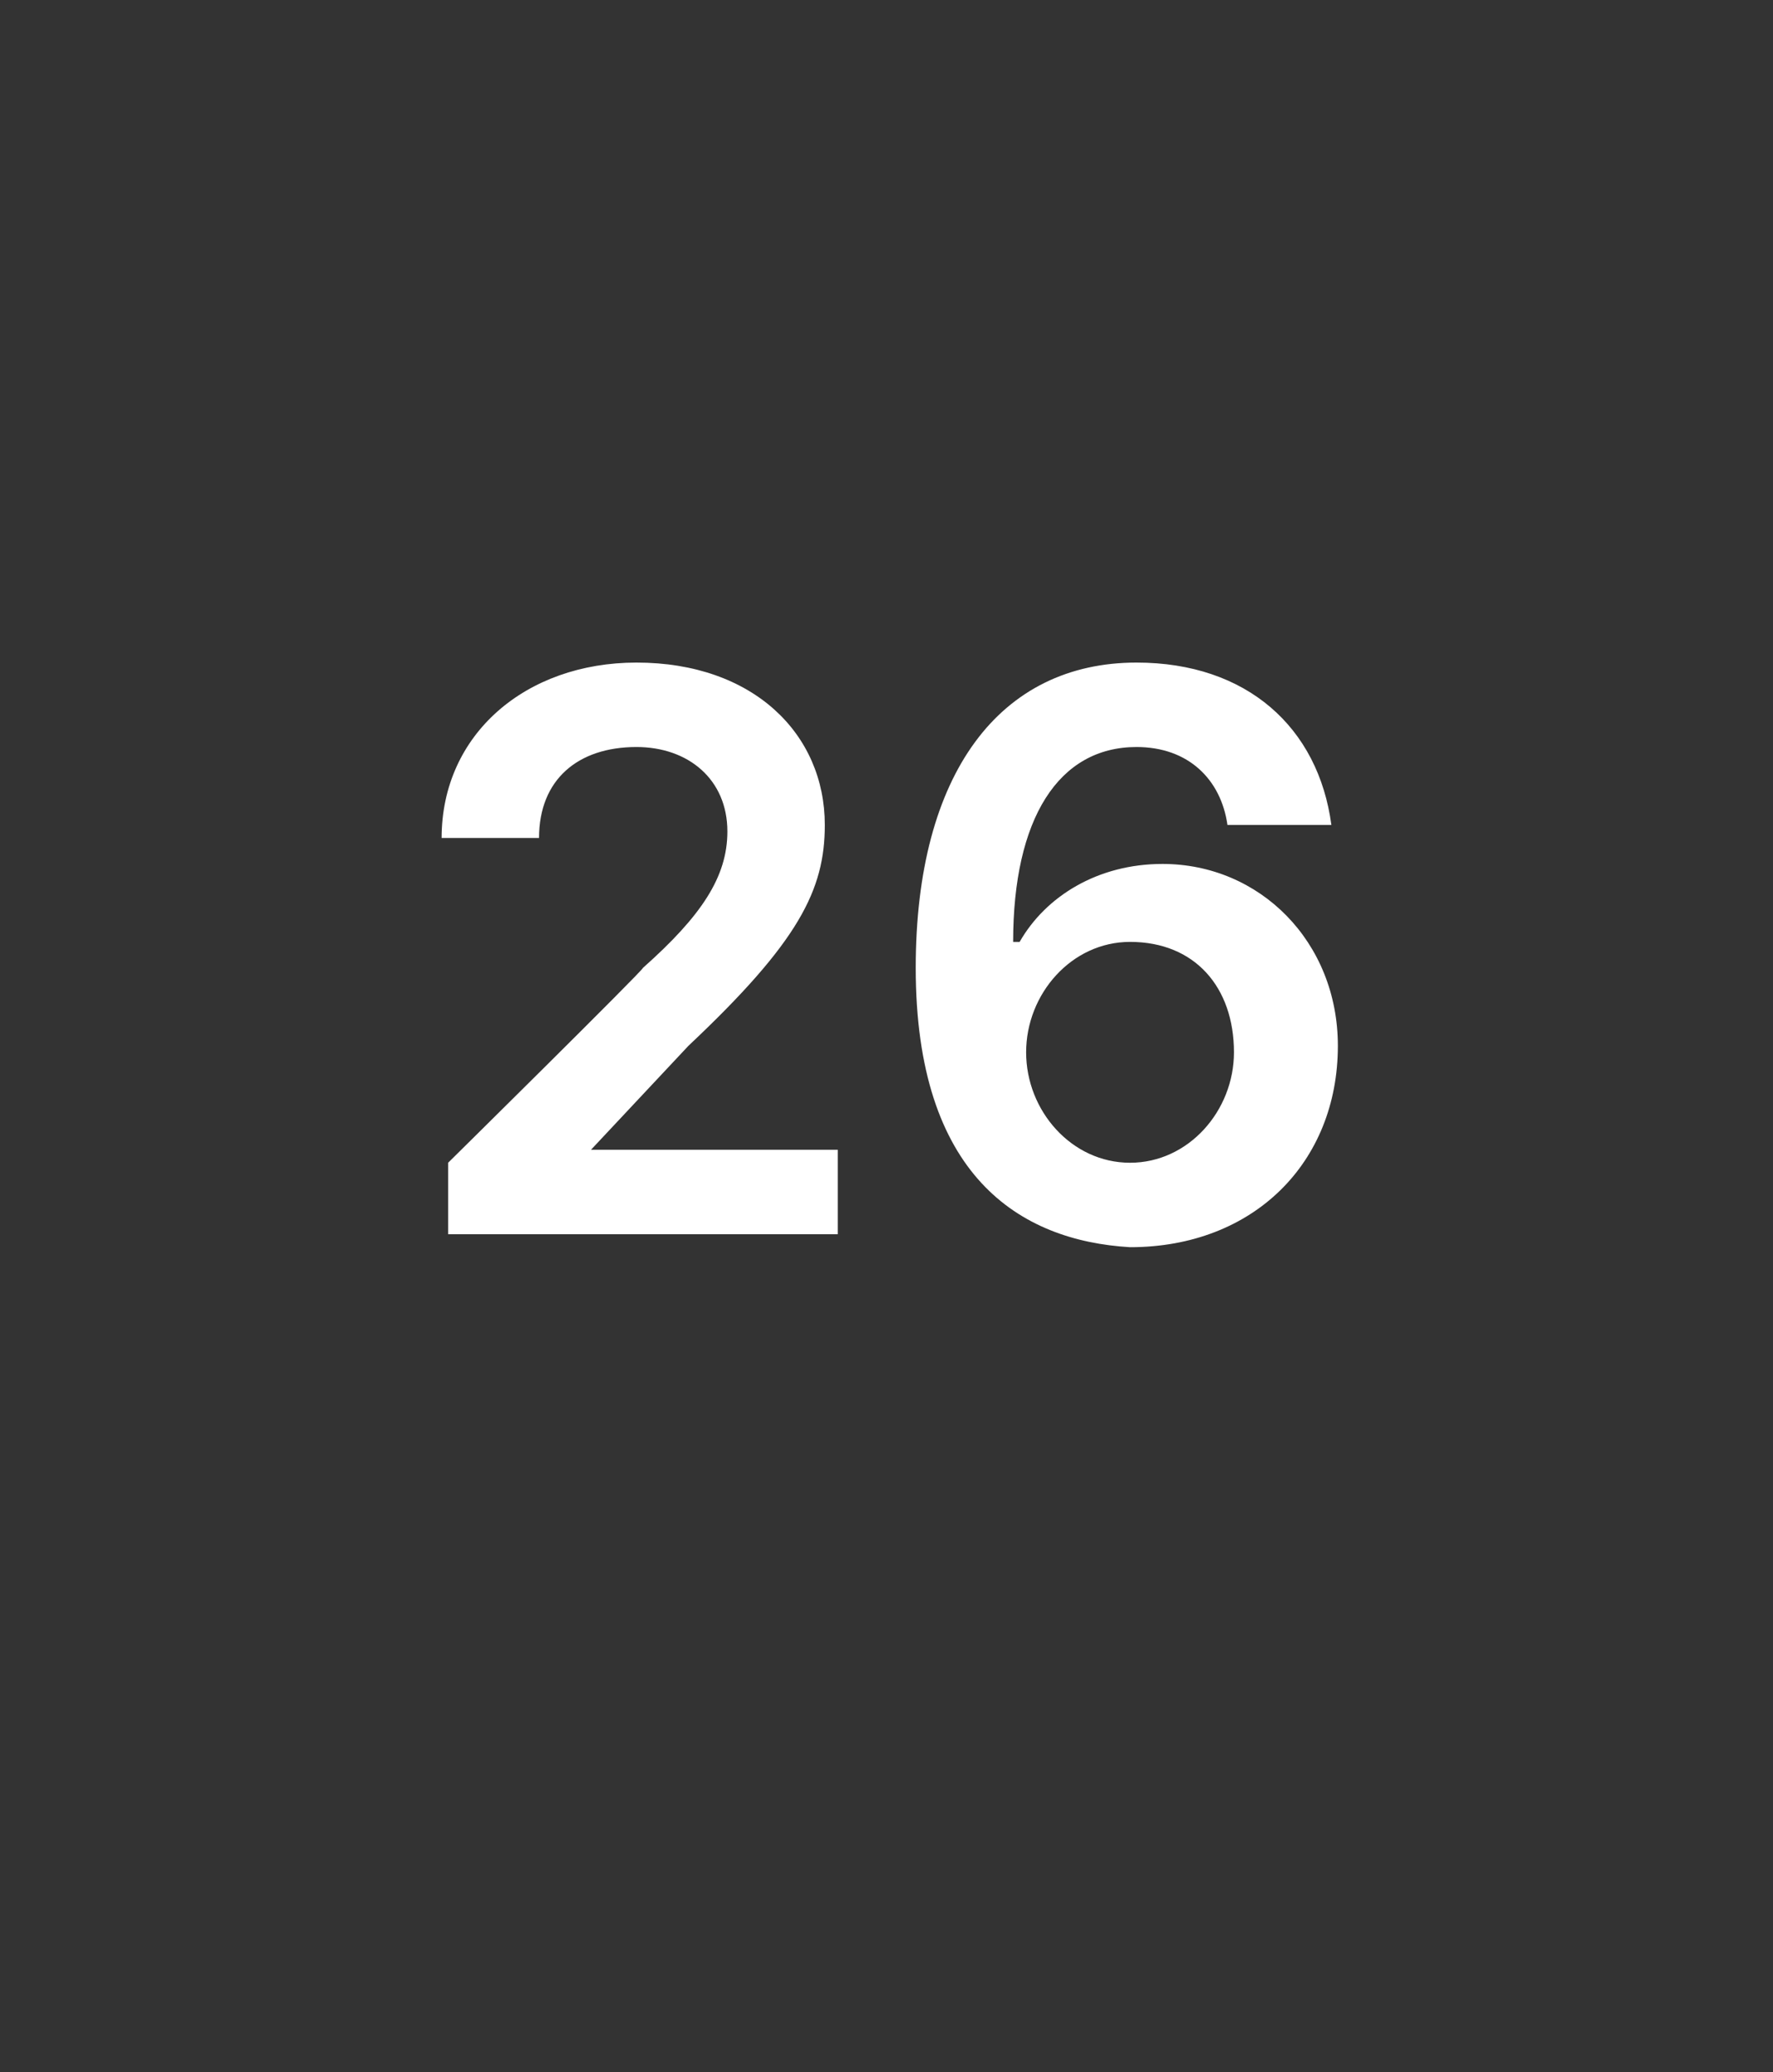 <?xml version="1.0" standalone="no"?><!DOCTYPE svg PUBLIC "-//W3C//DTD SVG 1.1//EN" "http://www.w3.org/Graphics/SVG/1.1/DTD/svg11.dtd"><svg xmlns="http://www.w3.org/2000/svg" version="1.1" width="27.3px" height="31.9px" viewBox="0 -1 27.3 31.9" style="top:-1px"><rect x="0" y="-1" width="27.3" height="31.9" fill="#333333" stroke="none"/><desc>26</desc><defs/><g id="Polygon153445"><path d="m6.9 16.9s3.02-2.98 3-3c.9-.8 1.3-1.4 1.3-2.1c0-.8-.6-1.3-1.4-1.3c-.9 0-1.5.5-1.5 1.4H6.8c0-1.6 1.3-2.7 3-2.7c1.8 0 2.9 1.1 2.9 2.5c0 1-.4 1.8-2.1 3.4l-1.5 1.6h3.8v1.3h-6v-1.1zm7.2-3c0-3 1.3-4.7 3.4-4.7c1.7 0 2.8 1 3 2.5h-1.6c-.1-.7-.6-1.2-1.4-1.2c-1.2 0-1.9 1.1-1.9 3h.1c.4-.7 1.2-1.2 2.2-1.2c1.5 0 2.7 1.2 2.7 2.8c0 1.8-1.3 3.1-3.2 3.1c-1.7-.1-3.3-1.1-3.3-4.3zm4.9 1.3c0-1-.6-1.7-1.6-1.7c-.9 0-1.6.8-1.6 1.7c0 .9.7 1.7 1.6 1.7c.9 0 1.6-.8 1.6-1.7z" stroke="none" fill="#fff"/></g></svg>